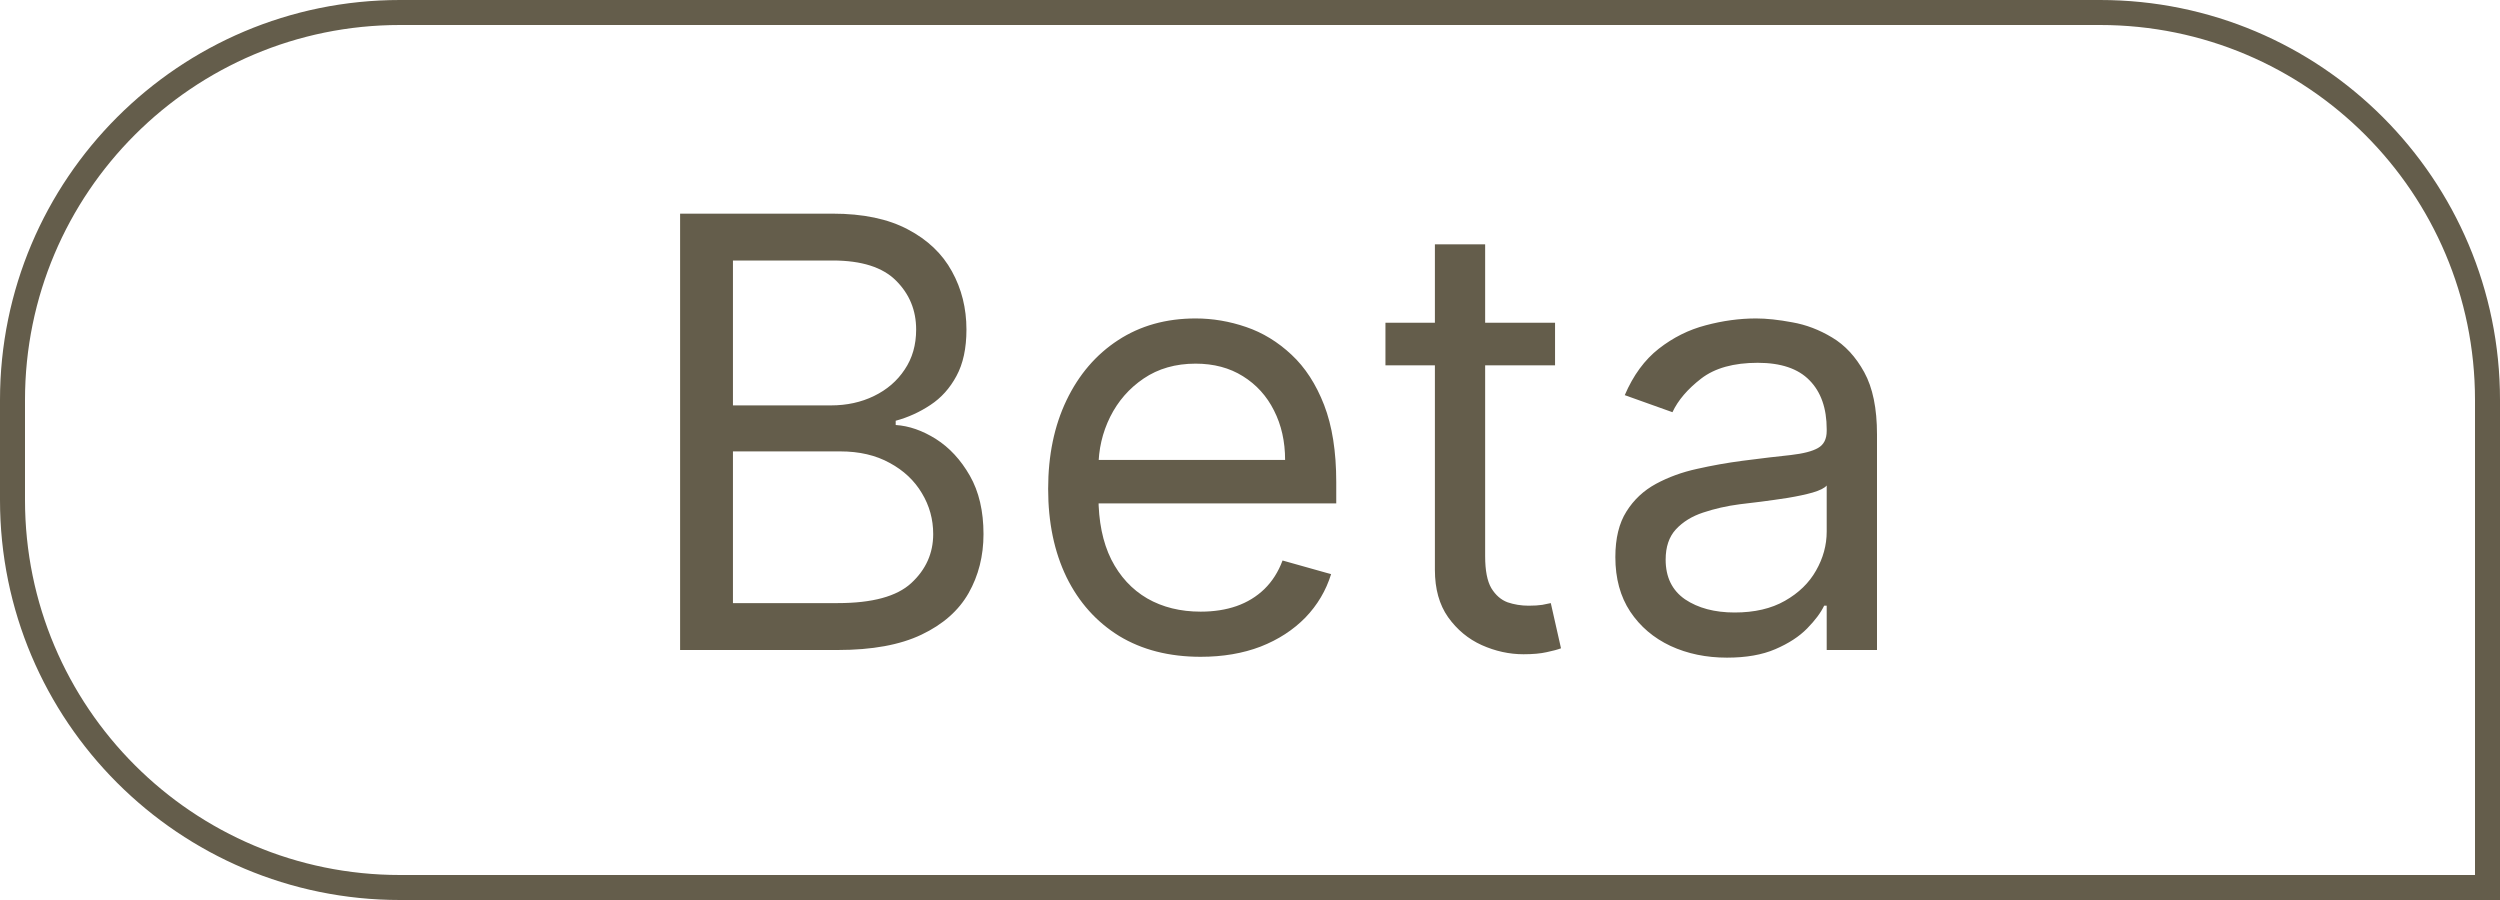 <svg width="50" height="18" viewBox="0 0 50 18" fill="none" xmlns="http://www.w3.org/2000/svg">
<path d="M8 0.25H42C46.28 0.25 49.75 3.72 49.75 8V17.75H8C3.72 17.75 0.25 14.28 0.25 10V8C0.25 3.72 3.72 0.25 8 0.25Z" stroke="#645D4B" stroke-width="0.5"/>
<path d="M13.602 13V4.273H16.653C17.261 4.273 17.762 4.378 18.157 4.588C18.552 4.795 18.846 5.075 19.039 5.428C19.232 5.777 19.329 6.165 19.329 6.591C19.329 6.966 19.262 7.276 19.129 7.52C18.998 7.764 18.825 7.957 18.609 8.099C18.396 8.241 18.164 8.347 17.914 8.415V8.5C18.181 8.517 18.45 8.611 18.72 8.781C18.989 8.952 19.215 9.196 19.397 9.514C19.579 9.832 19.67 10.222 19.67 10.682C19.67 11.119 19.57 11.513 19.372 11.862C19.173 12.212 18.859 12.489 18.43 12.693C18.001 12.898 17.443 13 16.755 13H13.602ZM14.659 12.062H16.755C17.445 12.062 17.936 11.929 18.225 11.662C18.518 11.392 18.664 11.065 18.664 10.682C18.664 10.386 18.589 10.114 18.438 9.864C18.288 9.611 18.073 9.409 17.795 9.259C17.517 9.105 17.187 9.028 16.806 9.028H14.659V12.062ZM14.659 8.108H16.619C16.937 8.108 17.224 8.045 17.48 7.92C17.738 7.795 17.943 7.619 18.093 7.392C18.247 7.165 18.323 6.898 18.323 6.591C18.323 6.207 18.19 5.882 17.923 5.615C17.656 5.345 17.232 5.21 16.653 5.21H14.659V8.108ZM24.014 13.136C23.384 13.136 22.84 12.997 22.382 12.719C21.928 12.438 21.577 12.046 21.33 11.543C21.085 11.037 20.963 10.449 20.963 9.778C20.963 9.108 21.085 8.517 21.33 8.006C21.577 7.491 21.921 7.091 22.361 6.804C22.804 6.514 23.321 6.369 23.912 6.369C24.253 6.369 24.59 6.426 24.922 6.54C25.254 6.653 25.557 6.838 25.83 7.094C26.102 7.347 26.32 7.682 26.482 8.099C26.644 8.517 26.725 9.031 26.725 9.642V10.068H21.679V9.199H25.702C25.702 8.83 25.628 8.5 25.48 8.21C25.335 7.92 25.128 7.692 24.858 7.524C24.591 7.357 24.276 7.273 23.912 7.273C23.512 7.273 23.165 7.372 22.872 7.571C22.583 7.767 22.36 8.023 22.203 8.338C22.047 8.653 21.969 8.991 21.969 9.352V9.932C21.969 10.426 22.054 10.845 22.225 11.189C22.398 11.53 22.638 11.79 22.945 11.969C23.252 12.145 23.608 12.233 24.014 12.233C24.279 12.233 24.517 12.196 24.73 12.122C24.946 12.046 25.132 11.932 25.288 11.781C25.445 11.628 25.566 11.438 25.651 11.21L26.622 11.483C26.52 11.812 26.348 12.102 26.107 12.352C25.865 12.599 25.567 12.793 25.212 12.932C24.857 13.068 24.458 13.136 24.014 13.136ZM31.101 6.455V7.307H27.709V6.455H31.101ZM28.698 4.886H29.703V11.125C29.703 11.409 29.744 11.622 29.827 11.764C29.912 11.903 30.02 11.997 30.151 12.046C30.284 12.091 30.425 12.114 30.573 12.114C30.683 12.114 30.774 12.108 30.845 12.097C30.916 12.082 30.973 12.071 31.016 12.062L31.22 12.966C31.152 12.992 31.057 13.017 30.935 13.043C30.813 13.071 30.658 13.085 30.47 13.085C30.186 13.085 29.908 13.024 29.635 12.902C29.365 12.78 29.141 12.594 28.962 12.344C28.786 12.094 28.698 11.778 28.698 11.398V4.886ZM34.54 13.153C34.125 13.153 33.749 13.075 33.411 12.919C33.073 12.76 32.804 12.531 32.605 12.233C32.406 11.932 32.307 11.568 32.307 11.142C32.307 10.767 32.381 10.463 32.529 10.23C32.676 9.994 32.874 9.81 33.121 9.676C33.368 9.543 33.641 9.443 33.939 9.378C34.24 9.31 34.543 9.256 34.847 9.216C35.245 9.165 35.567 9.126 35.814 9.101C36.064 9.072 36.246 9.026 36.36 8.96C36.476 8.895 36.534 8.781 36.534 8.619V8.585C36.534 8.165 36.419 7.838 36.189 7.605C35.962 7.372 35.617 7.256 35.154 7.256C34.673 7.256 34.297 7.361 34.024 7.571C33.752 7.781 33.56 8.006 33.449 8.244L32.495 7.903C32.665 7.506 32.892 7.196 33.176 6.974C33.463 6.75 33.776 6.594 34.114 6.506C34.455 6.415 34.79 6.369 35.12 6.369C35.33 6.369 35.571 6.395 35.844 6.446C36.12 6.494 36.385 6.595 36.641 6.749C36.899 6.902 37.114 7.134 37.284 7.443C37.455 7.753 37.54 8.168 37.54 8.688V13H36.534V12.114H36.483C36.415 12.256 36.301 12.408 36.142 12.57C35.983 12.732 35.772 12.869 35.507 12.983C35.243 13.097 34.921 13.153 34.54 13.153ZM34.693 12.25C35.091 12.25 35.426 12.172 35.699 12.016C35.975 11.859 36.182 11.658 36.321 11.411C36.463 11.163 36.534 10.903 36.534 10.631V9.71C36.492 9.761 36.398 9.808 36.253 9.851C36.111 9.891 35.946 9.926 35.759 9.957C35.574 9.986 35.394 10.011 35.218 10.034C35.044 10.054 34.904 10.071 34.796 10.085C34.534 10.119 34.29 10.175 34.063 10.251C33.838 10.325 33.656 10.438 33.517 10.588C33.381 10.736 33.313 10.938 33.313 11.193C33.313 11.543 33.442 11.807 33.7 11.986C33.962 12.162 34.293 12.25 34.693 12.25Z" fill="#645D4B"/>
</svg>
